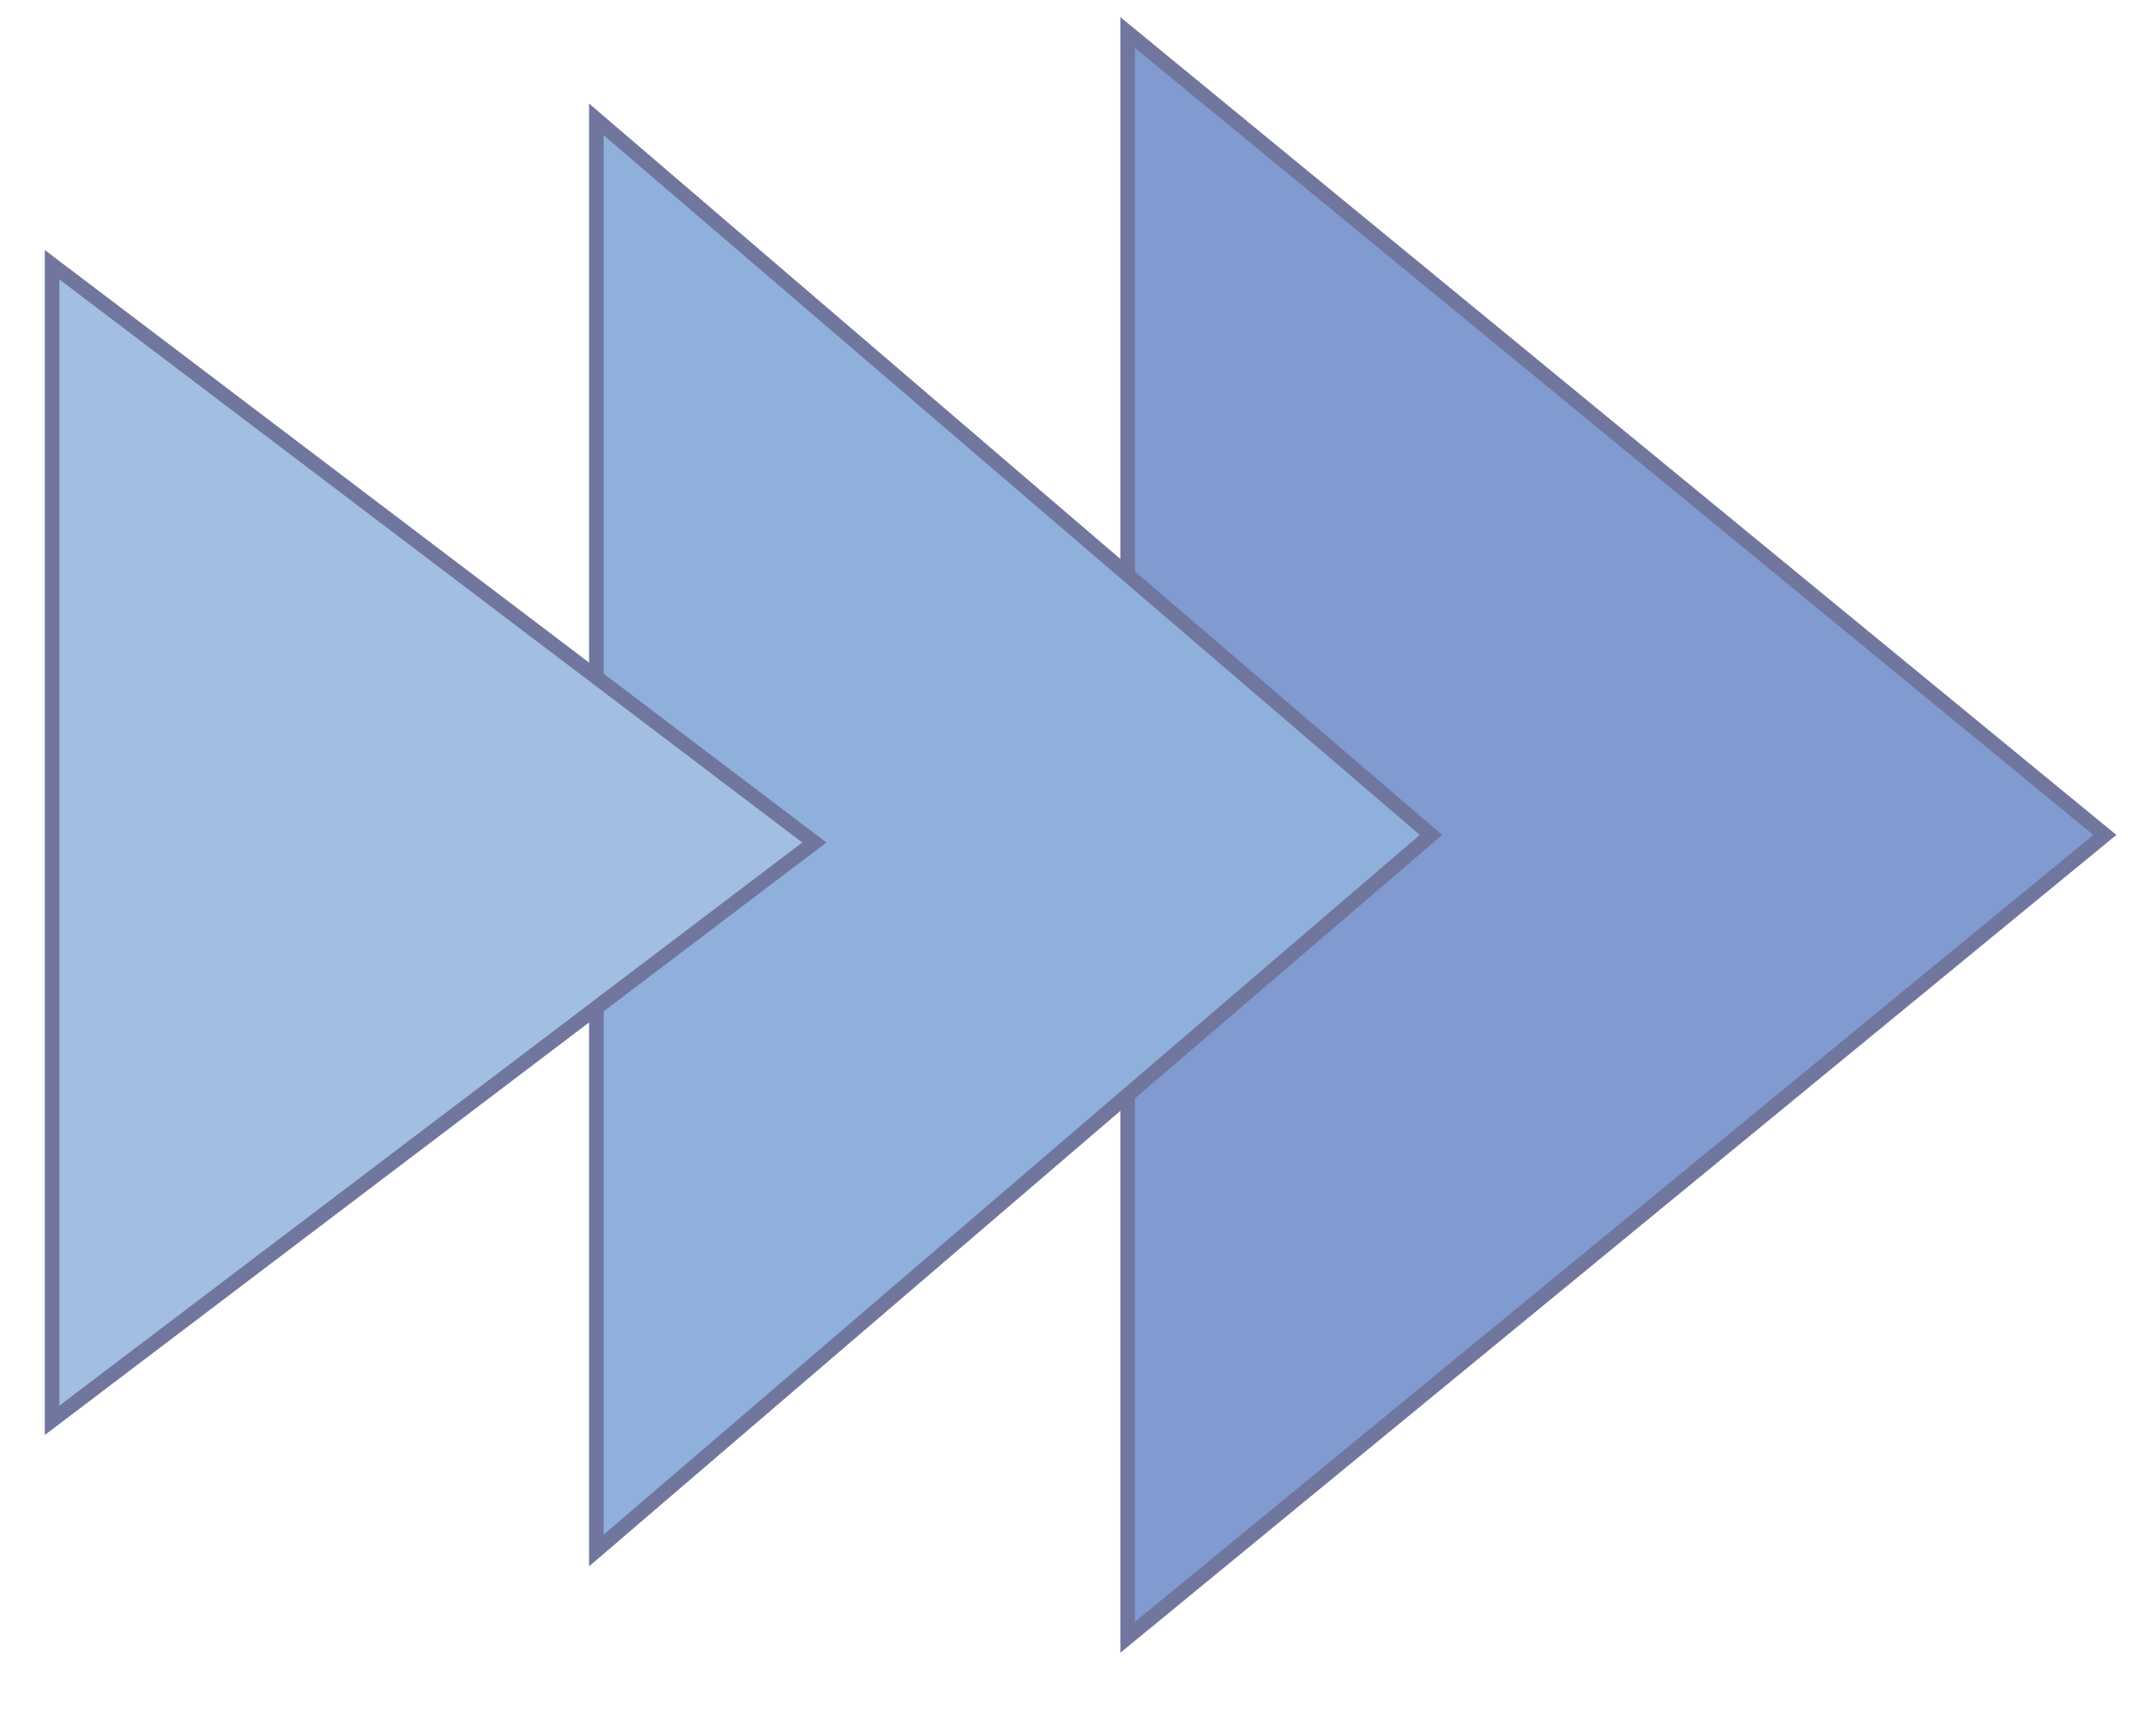 <?xml version="1.0" encoding="UTF-8"?>
<svg id="Layer_1" data-name="Layer 1" xmlns="http://www.w3.org/2000/svg" viewBox="0 0 147 118.96">
  <defs>
    <style>
      .cls-1 {
        fill: #90b0dc;
      }

      .cls-1, .cls-2, .cls-3 {
        stroke: #70769e;
        stroke-miterlimit: 10;
      }

      .cls-2 {
        fill: #a2bee3;
      }

      .cls-3 {
        fill: #819acf;
      }
    </style>
  </defs>
  <polygon class="cls-3" points="77.28 112.19 144.25 57.21 77.28 2.23 77.28 112.19"/>
  <polygon class="cls-1" points="40.87 106.24 98.07 57.21 40.87 8.18 40.87 106.24"/>
  <polygon class="cls-2" points="3.57 97.32 55.81 57.73 3.57 18.14 3.57 97.32"/>
</svg>